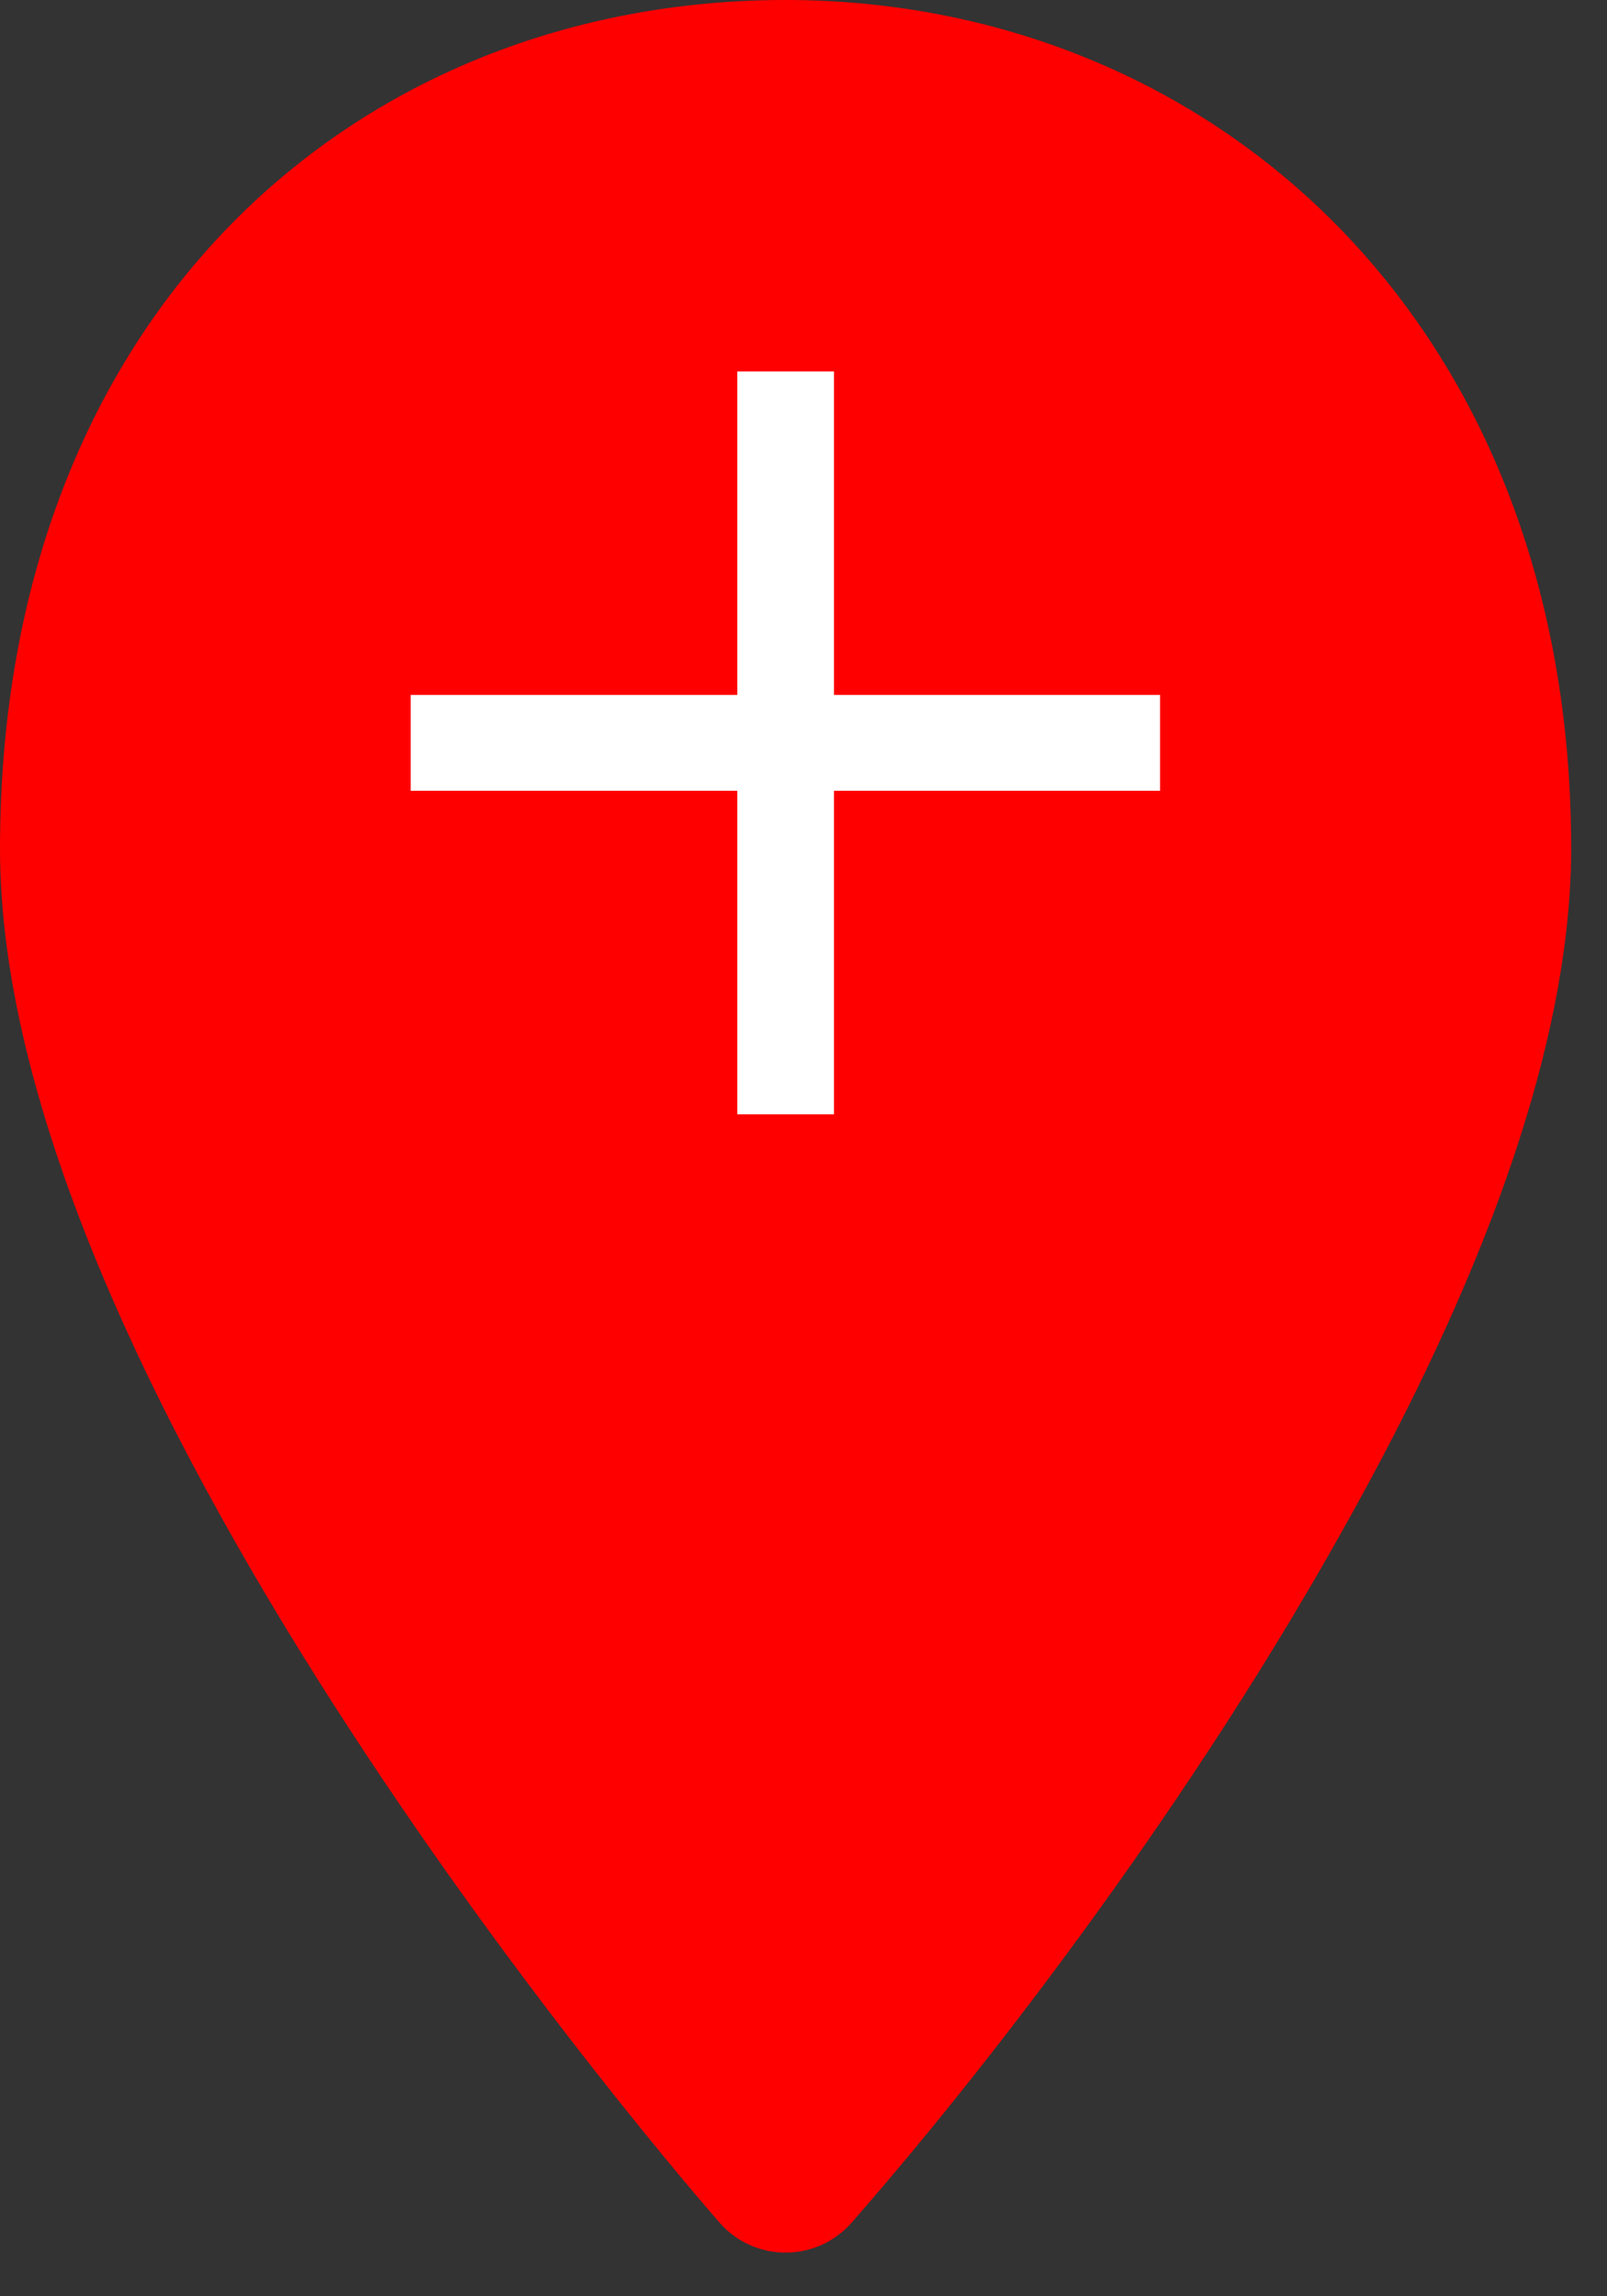 <svg width="28" height="40" viewBox="0 0 28 40" fill="none" xmlns="http://www.w3.org/2000/svg">
<rect x="0" y="0" width="28" height="40" fill="#333333" stroke="none"/>
<path d="M23.478 26.504C25.423 23.022 27.008 19.274 27.319 15.941C27.322 15.909 27.325 15.876 27.328 15.844C27.335 15.757 27.342 15.671 27.348 15.585C27.353 15.514 27.356 15.444 27.36 15.374C27.363 15.314 27.366 15.254 27.369 15.194C27.373 15.059 27.376 14.924 27.376 14.79C27.376 14.354 27.362 13.927 27.335 13.508C26.777 4.991 20.665 0 13.688 0C6.254 0 0 5.408 0 14.79C0 24.301 12.029 38.136 12.541 38.721C12.843 39.066 13.266 39.239 13.688 39.239V39.239C13.949 39.239 14.209 39.173 14.441 39.042C14.444 39.04 14.448 39.039 14.451 39.037C14.463 39.03 14.475 39.021 14.487 39.013C14.614 38.935 14.732 38.839 14.836 38.721C14.856 38.698 14.894 38.654 14.947 38.593C17.389 35.79 20.834 31.269 23.478 26.504Z" fill="#FF0000"/>
<rect x="7.156" y="12.105" width="13.056" height="1.67" fill="white"/>
<rect x="14.531" y="6.47" width="12.941" height="1.685" transform="rotate(90 14.531 6.47)" fill="white"/>
</svg>
